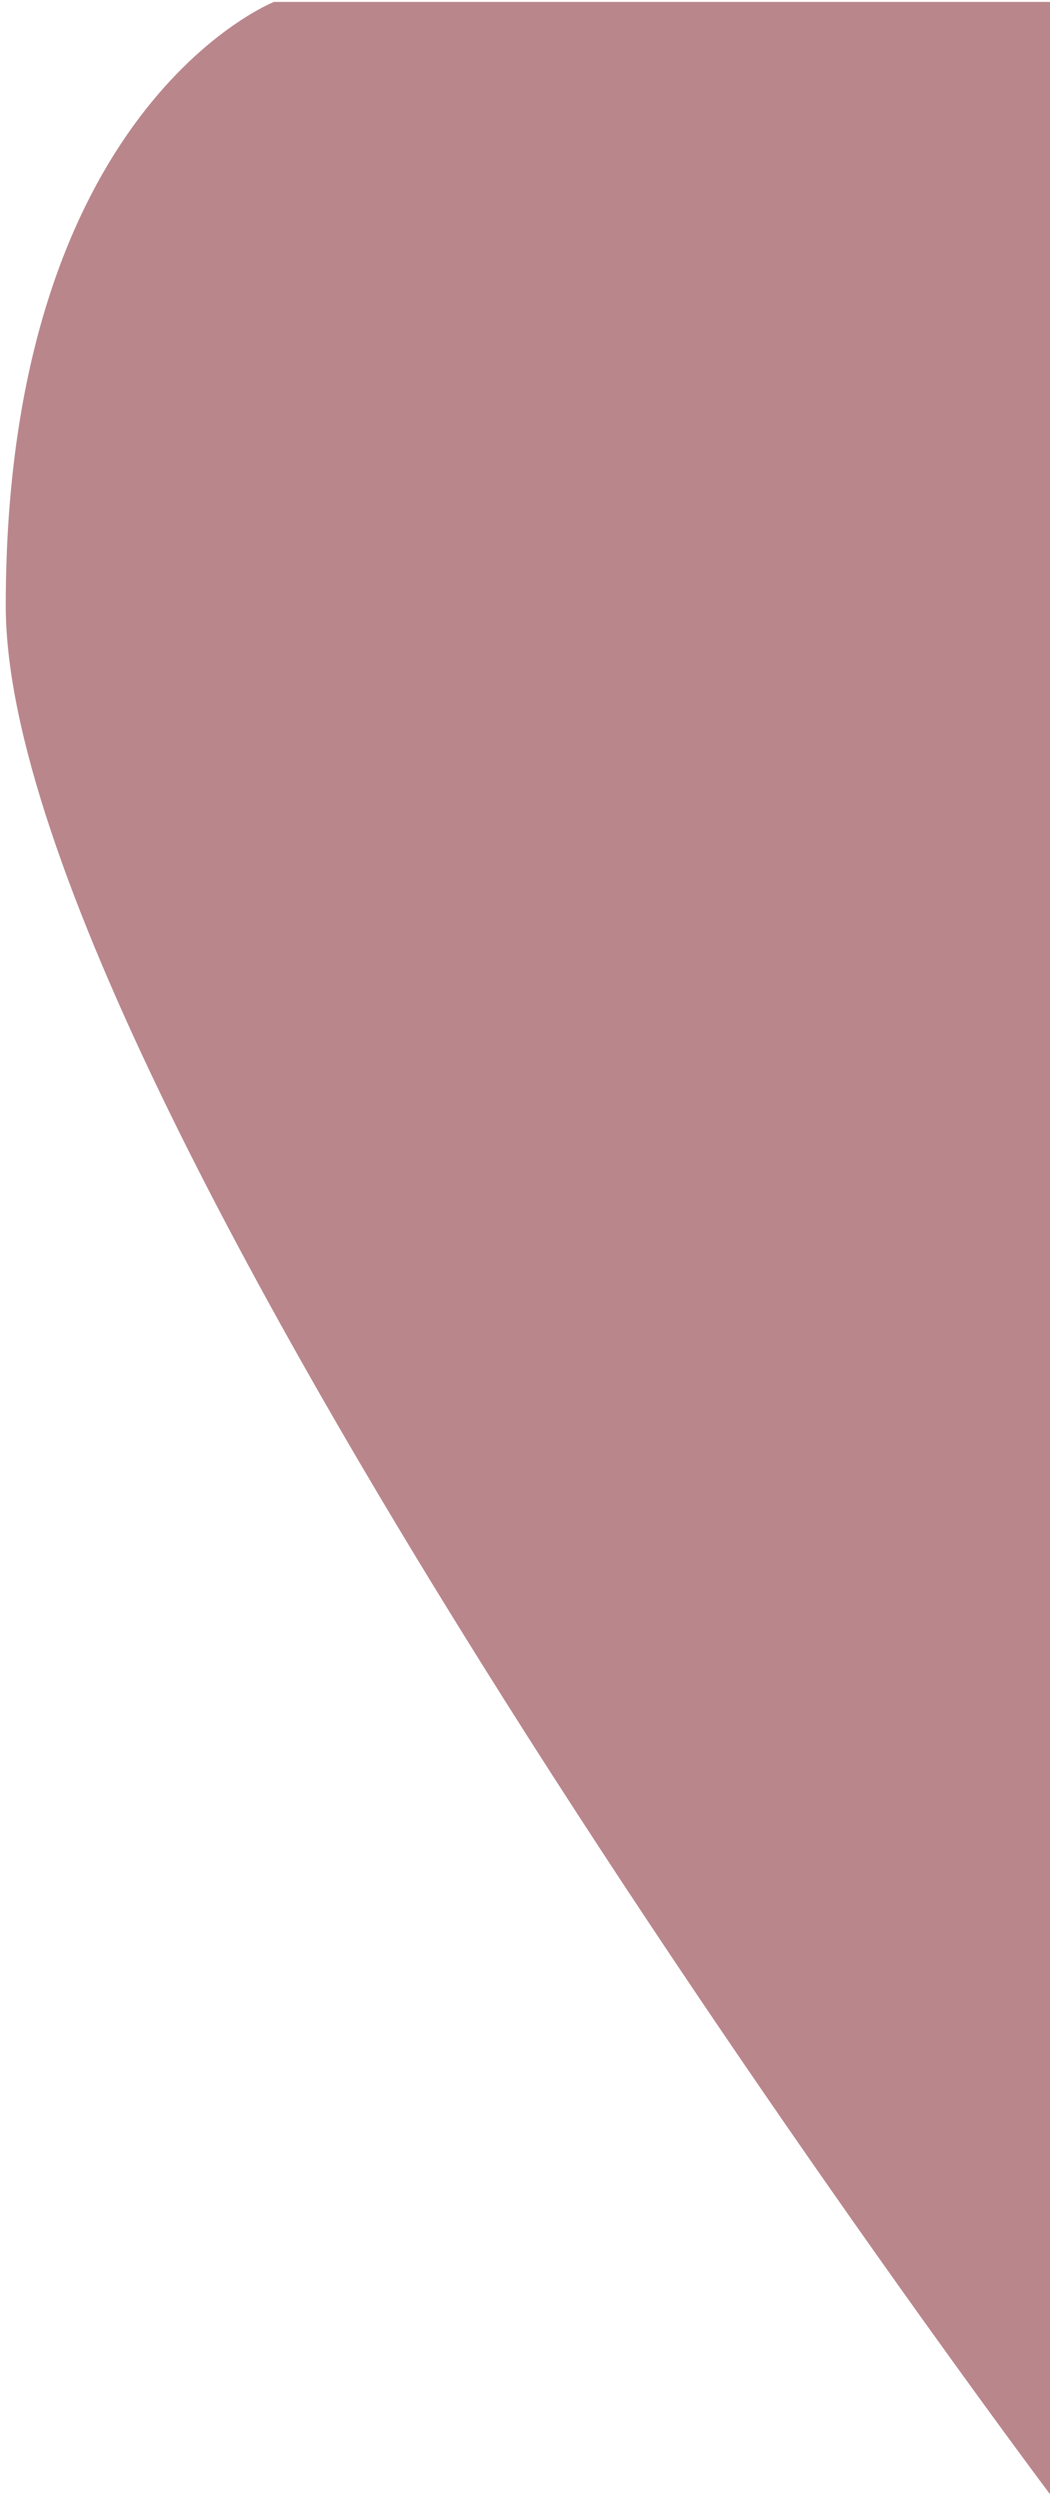 ﻿<?xml version="1.0" encoding="utf-8"?>
<svg version="1.1" xmlns:xlink="http://www.w3.org/1999/xlink" width="137px" height="326px" xmlns="http://www.w3.org/2000/svg">
  <g transform="matrix(1 0 0 1 -1789 0 )">
    <path d="M 137 0.25  L 35.75 0.25  C 35.75 0.25  0.75 14  0.75 79  C 0.75 144  137 325.25  137 325.25  L 137 0.25  Z " fill-rule="nonzero" fill="#6d000e" stroke="none" fill-opacity="0.475" transform="matrix(1 0 0 1 1789 0 )" />
  </g>
</svg>